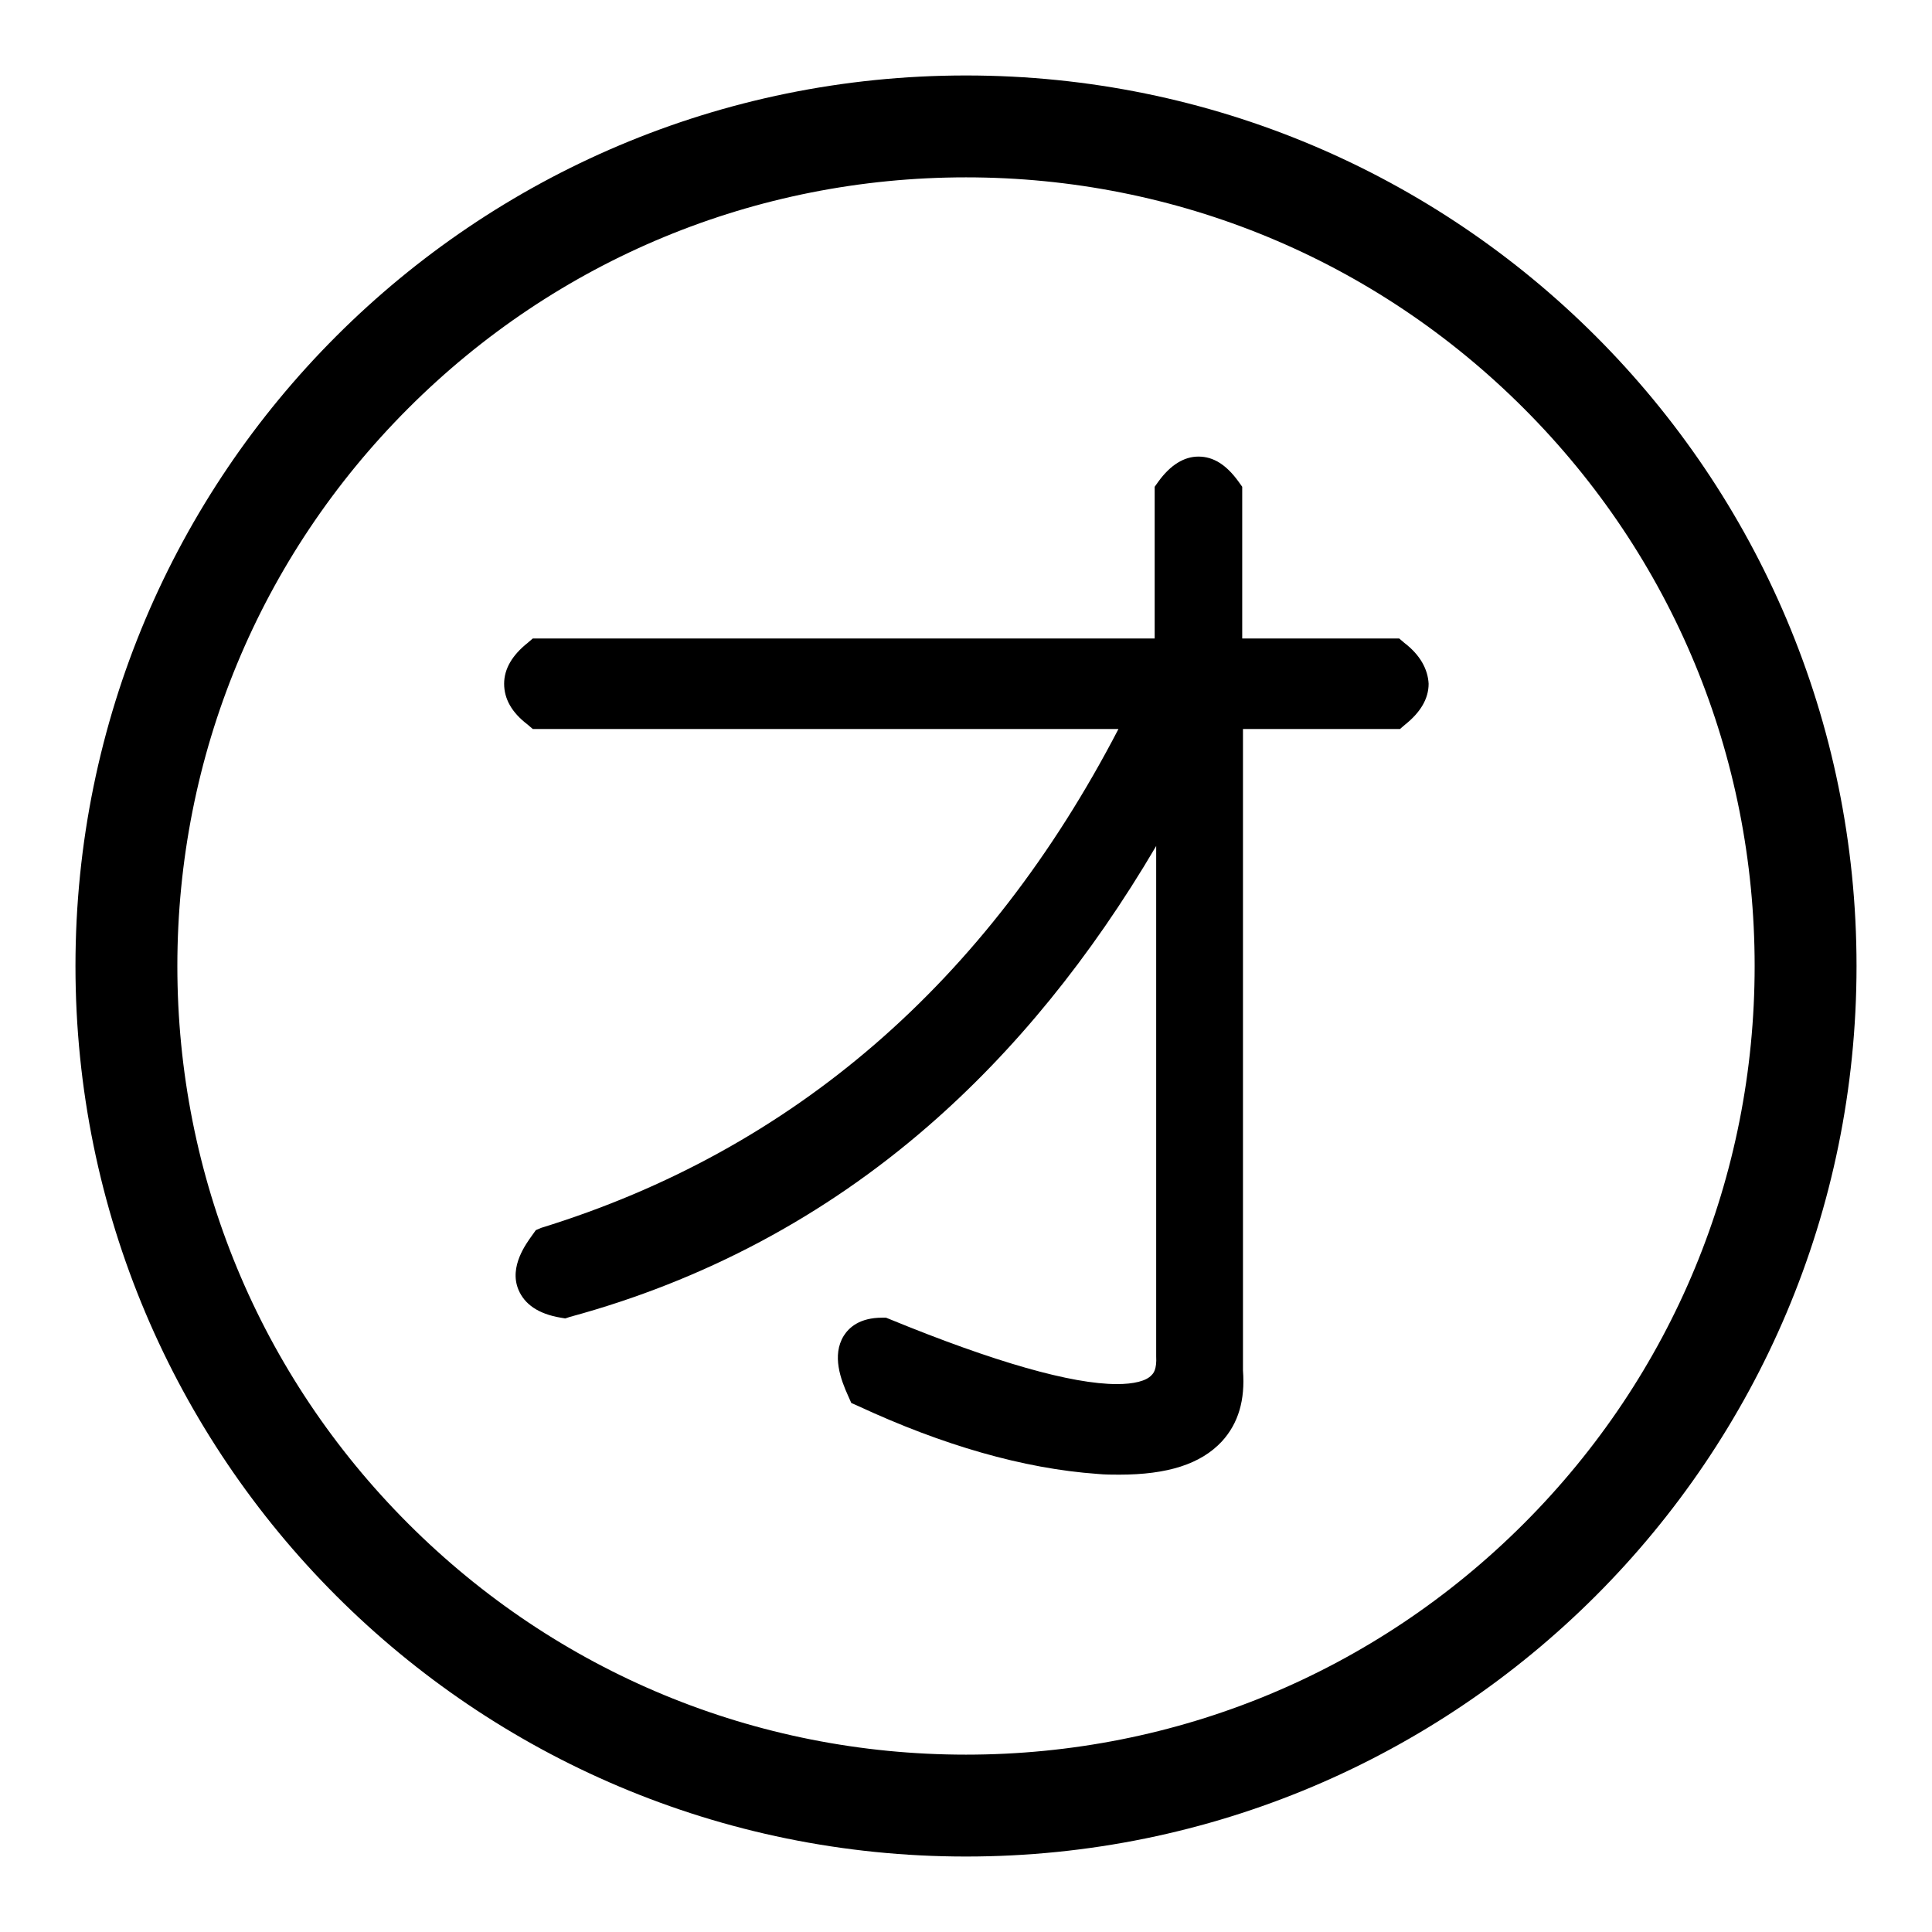 <?xml version="1.0" encoding="utf-8"?>
<!-- Svg Vector Icons : http://www.onlinewebfonts.com/icon -->
<!DOCTYPE svg PUBLIC "-//W3C//DTD SVG 1.1//EN" "http://www.w3.org/Graphics/SVG/1.1/DTD/svg11.dtd">
<svg version="1.1" xmlns="http://www.w3.org/2000/svg" xmlns:xlink="http://www.w3.org/1999/xlink" x="0px" y="0px" viewBox="0 0 256 256" enable-background="new 0 0 256 256" xml:space="preserve">
<g><g><path fill="#000000" d="M128,10C62.8,10,10,62.8,10,128c0,65.2,52.8,118,118,118c65.2,0,118-52.8,118-118C246,62.8,193.2,10,128,10z M201.9,201.9c-19.7,19.7-46,30.6-73.9,30.6c-27.9,0-54.2-10.9-73.9-30.6c-19.7-19.7-30.6-46-30.6-73.9c0-27.9,10.9-54.2,30.6-73.9c19.7-19.7,46-30.6,73.9-30.6c27.9,0,54.2,10.9,73.9,30.6c19.7,19.7,30.6,46,30.6,73.9C232.5,155.9,221.6,182.2,201.9,201.9z M186.1,85.2l-0.7-0.6h-20.8V64.5l-0.5-0.7c-1.6-2.2-3.3-3.3-5.3-3.3c-1.9,0-3.7,1.1-5.3,3.3l-0.5,0.7v20.1H70.6l-0.7,0.6c-2,1.6-3.1,3.4-3.1,5.4c0,2,1,3.8,3.1,5.4l0.7,0.6h77.6c-17.4,33.5-43.1,55.8-76.5,66.1L71,163l-0.5,0.7c-0.7,1-3.1,4.1-1.8,7.2c0.8,1.9,2.6,3.2,5.6,3.7l0.6,0.1l0.6-0.2c17.7-4.8,33.7-13.3,47.5-25.3c11.4-9.9,21.5-22.3,30.2-37.1v67.5v0.1c0.1,1.8-0.4,2.3-0.6,2.5c-0.7,0.8-2.4,1.2-4.6,1.2c-6,0-16.2-2.9-30.1-8.6l-0.5-0.2h-0.5c-3,0-4.4,1.3-5.1,2.4c-1.6,2.6-0.4,5.8,0.6,8l0.4,0.9l0.9,0.4c11.2,5.2,21.9,8.3,31.7,9h0c1,0.1,2,0.1,2.9,0.1c6.4,0,10.8-1.4,13.6-4.4c2.2-2.4,3.1-5.5,2.8-9.4v-85h20.8l0.7-0.6c2-1.6,3.1-3.4,3.1-5.4C189.2,88.7,188.2,86.8,186.1,85.2z"/></g></g>
</svg>